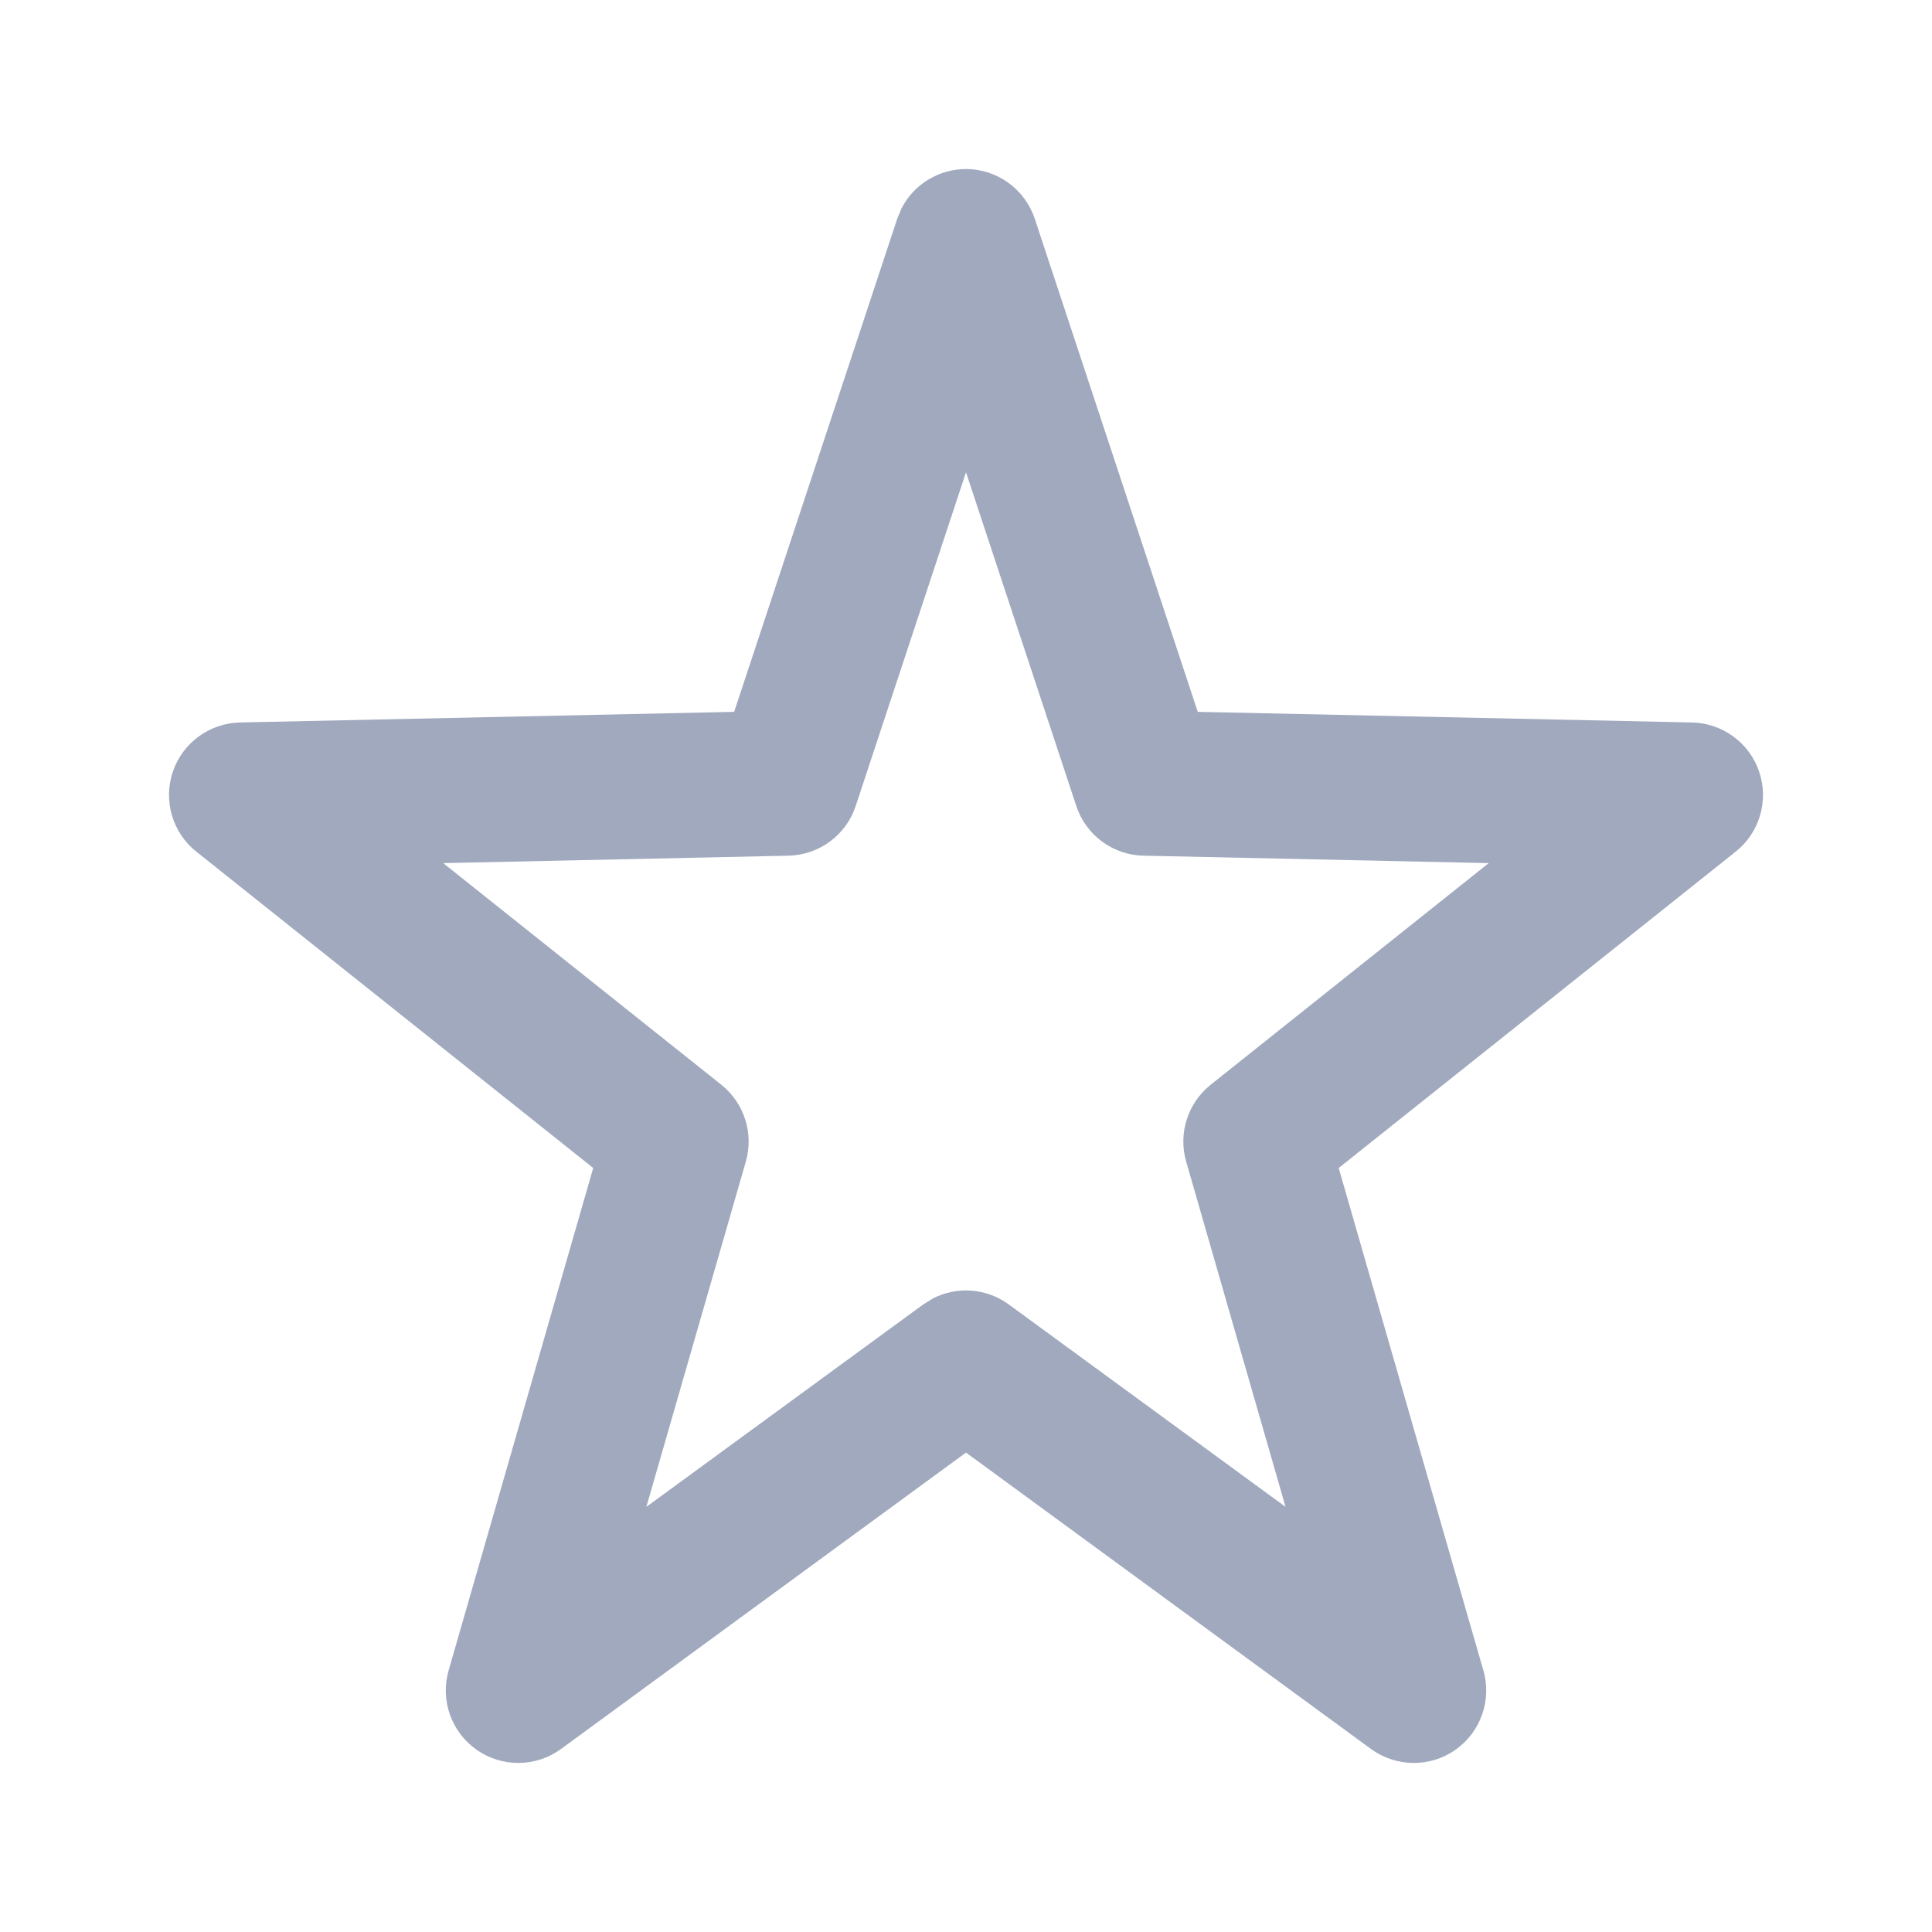 <svg width="20" height="20" viewBox="0 0 20 20" fill="none" xmlns="http://www.w3.org/2000/svg">
<path d="M10 1.75C10.323 1.75 10.61 1.958 10.712 2.265L12.399 7.369L17.516 7.479C17.831 7.486 18.11 7.69 18.211 7.989C18.312 8.288 18.215 8.62 17.968 8.816L13.858 12.091L15.356 17.293C15.445 17.601 15.327 17.932 15.065 18.115C14.802 18.299 14.451 18.294 14.192 18.105L10 15.037L5.808 18.105C5.549 18.295 5.198 18.298 4.936 18.115C4.673 17.932 4.555 17.601 4.644 17.293L6.141 12.091L2.032 8.816C1.785 8.62 1.688 8.288 1.789 7.989C1.89 7.69 2.169 7.486 2.484 7.479L7.6 7.369L9.288 2.265L9.334 2.154C9.461 1.909 9.717 1.75 10 1.75ZM8.858 8.344C8.759 8.645 8.479 8.851 8.162 8.858L4.588 8.935L7.468 11.23C7.705 11.42 7.804 11.733 7.721 12.024L6.691 15.599L9.558 13.503L9.66 13.44C9.909 13.313 10.212 13.335 10.442 13.503L13.308 15.599L12.279 12.024C12.195 11.733 12.295 11.42 12.532 11.23L15.411 8.935L11.838 8.858C11.521 8.852 11.241 8.645 11.142 8.344L10 4.889L8.858 8.344Z" fill="#A0A9BE"/>
</svg>
